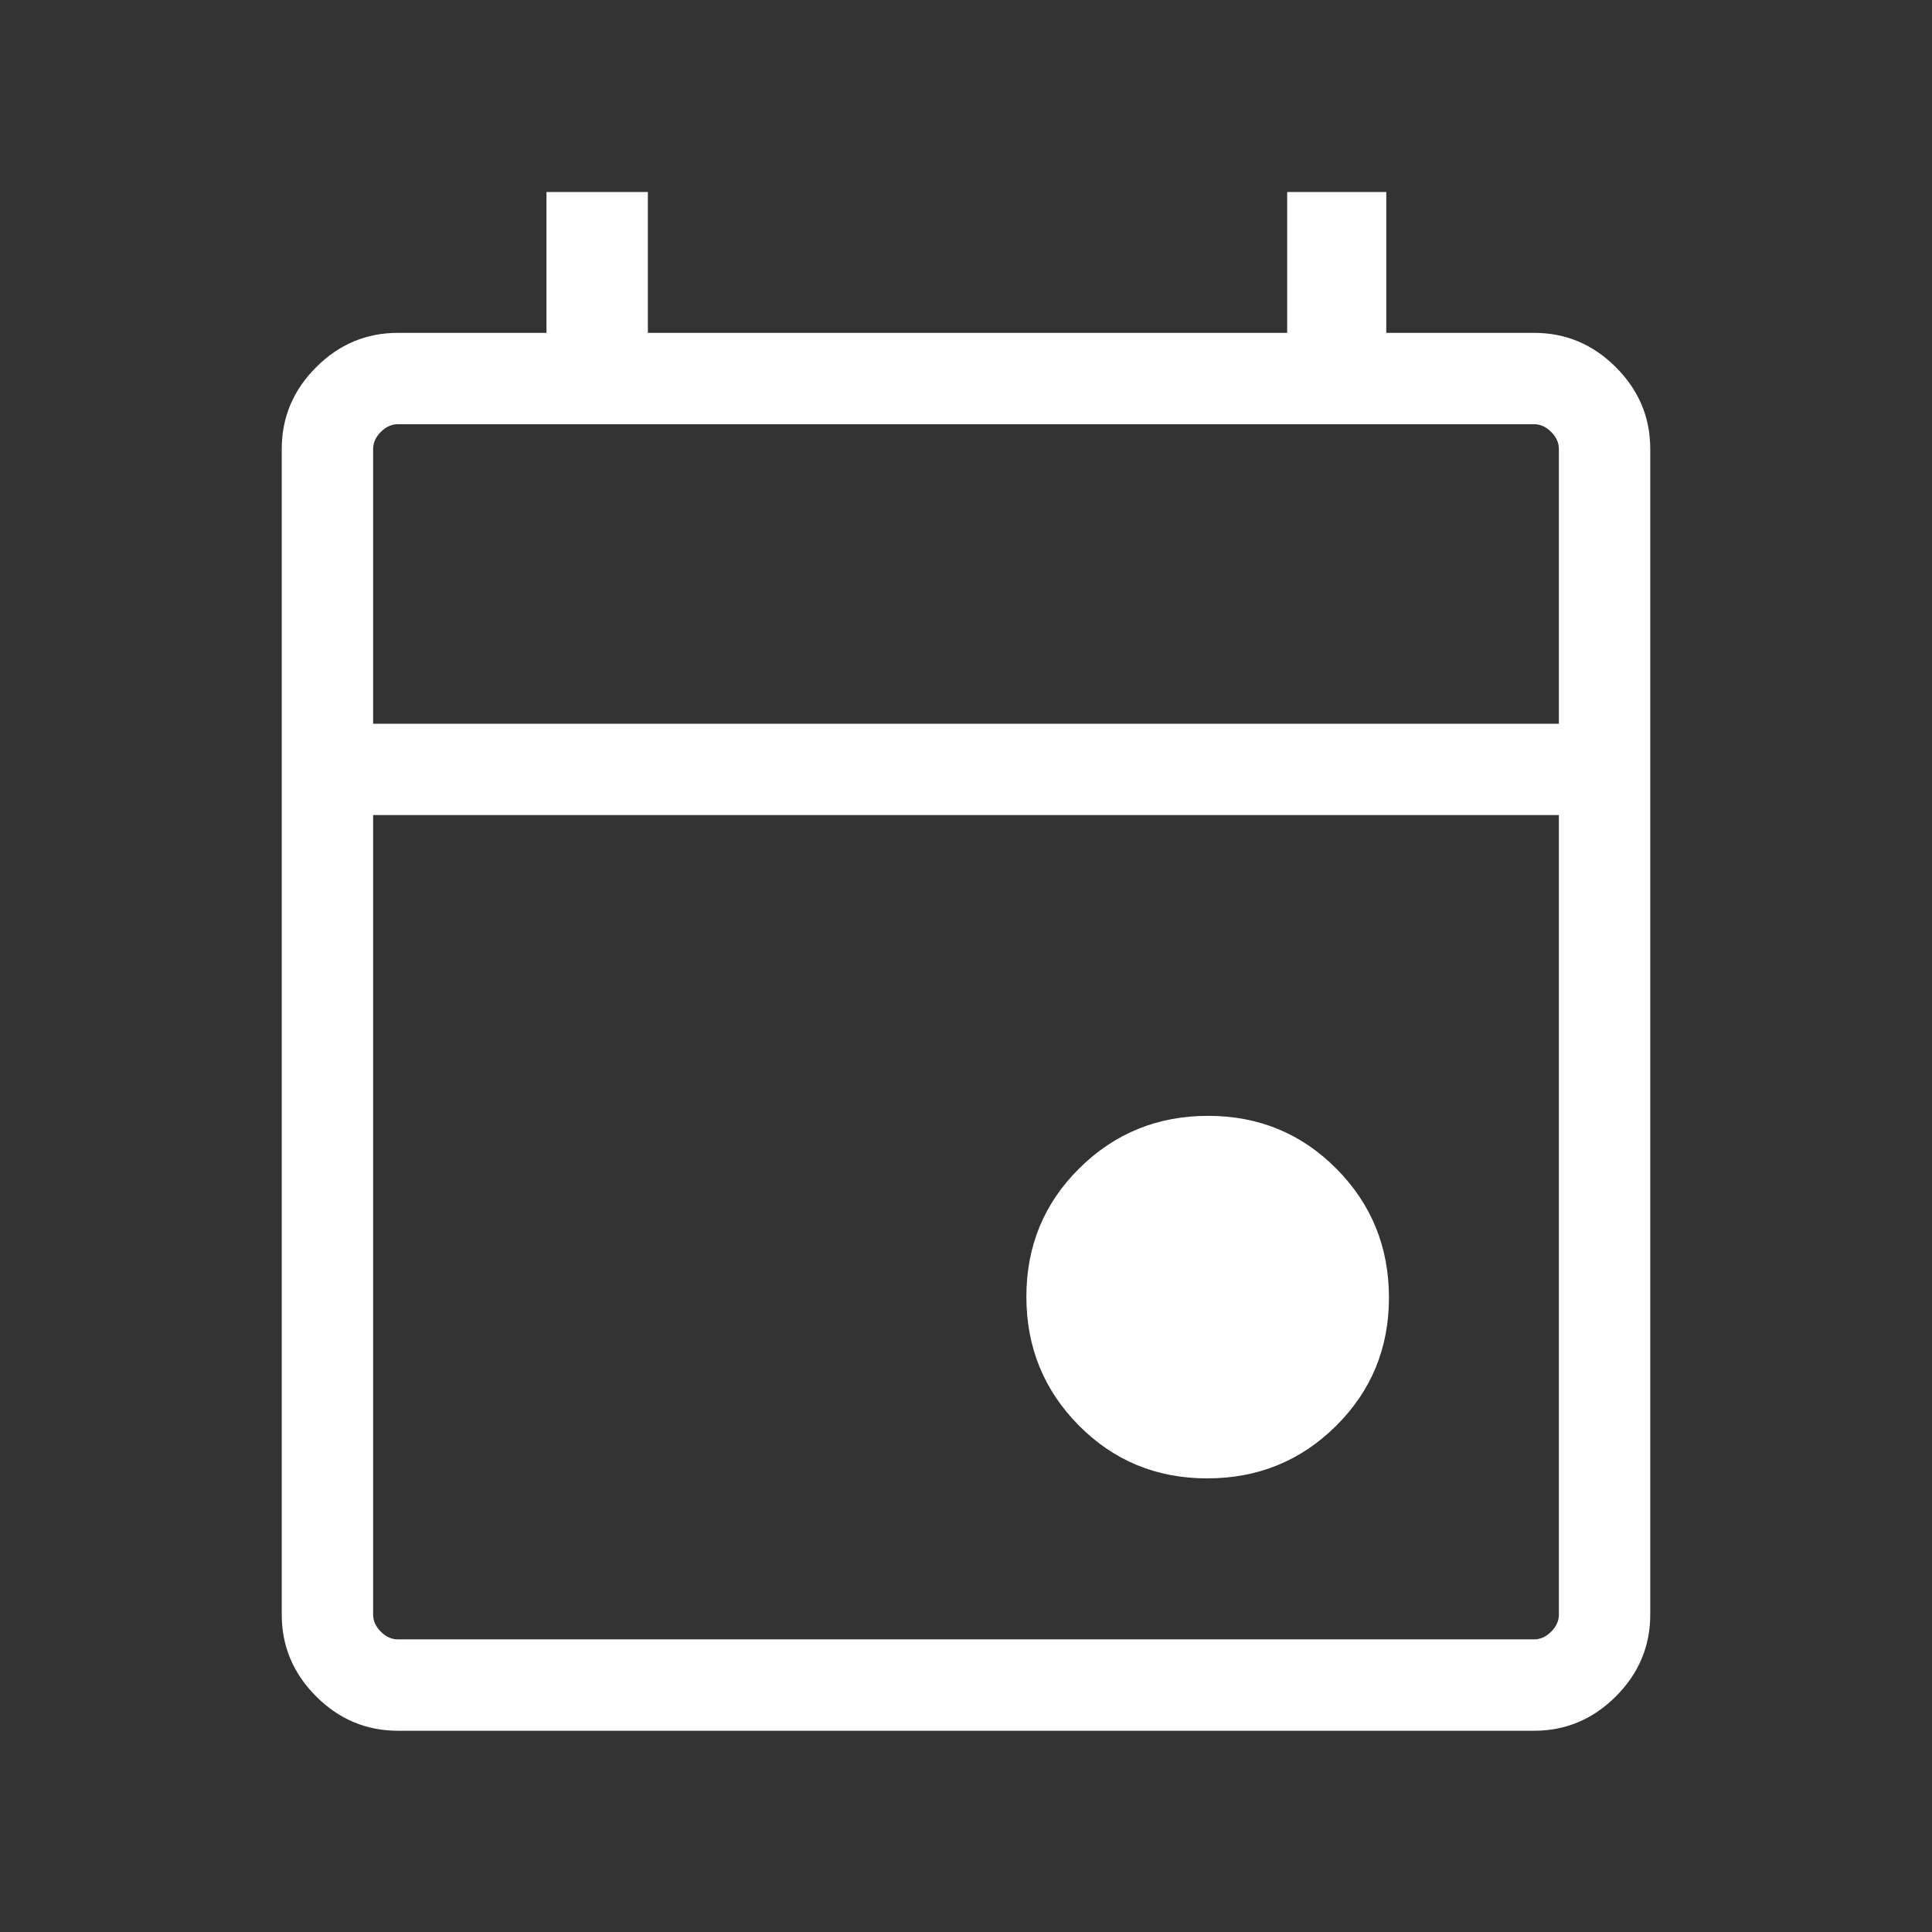 <svg width="48" height="48" viewBox="0 0 48 48" fill="none" xmlns="http://www.w3.org/2000/svg">
<rect x="0" y="0" width="48" height="48" fill="#333333" stroke="none"/>
<path d="M29.992 36.73C28.736 36.73 27.673 36.292 26.804 35.416C25.935 34.539 25.5 33.472 25.5 32.215C25.5 30.959 25.938 29.896 26.815 29.027C27.692 28.158 28.759 27.723 30.015 27.723C31.272 27.723 32.335 28.162 33.204 29.038C34.073 29.915 34.508 30.982 34.508 32.239C34.508 33.495 34.069 34.558 33.193 35.427C32.316 36.296 31.249 36.73 29.992 36.73ZM9.884 43C9.1 43 8.423 42.715 7.854 42.146C7.285 41.577 7 40.9 7 40.115V11.154C7 10.37 7.285 9.693 7.854 9.124C8.423 8.554 9.1 8.27 9.884 8.27H13.577V4.77H16.096V8.27H31.98V4.77H34.442V8.27H38.115C38.9 8.27 39.577 8.554 40.146 9.124C40.715 9.693 41 10.37 41 11.154V40.115C41 40.9 40.715 41.577 40.146 42.146C39.577 42.715 38.9 43 38.115 43H9.884ZM9.884 40.73H38.115C38.269 40.73 38.41 40.666 38.538 40.538C38.666 40.41 38.73 40.269 38.73 40.115V20.25H9.27V40.115C9.27 40.269 9.334 40.41 9.461 40.538C9.59 40.666 9.731 40.73 9.884 40.73ZM9.27 17.981H38.73V11.154C38.73 11 38.666 10.859 38.538 10.731C38.41 10.603 38.269 10.539 38.115 10.539H9.884C9.731 10.539 9.59 10.603 9.461 10.731C9.334 10.859 9.27 11 9.27 11.154V17.981Z" fill="white"/>
</svg>
